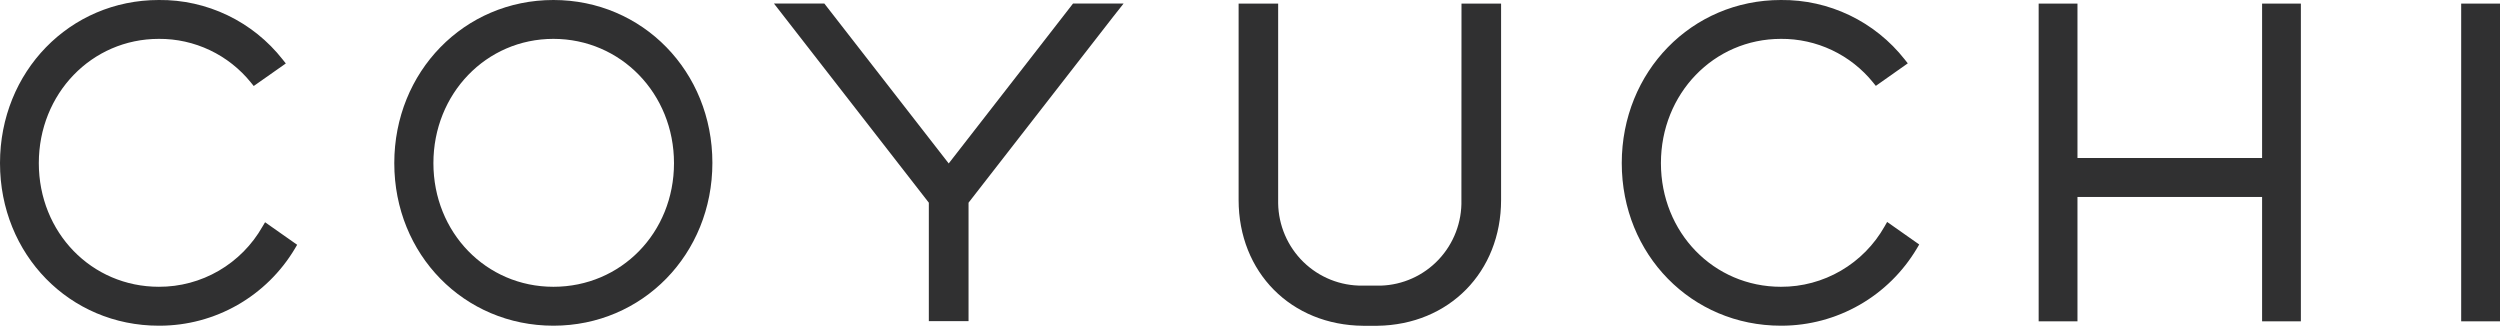 <svg width="353" height="46" viewBox="0 0 353 46" fill="none" xmlns="http://www.w3.org/2000/svg">
<path d="M37.067 31.986C35.596 34.579 33.466 36.733 30.894 38.228C28.323 39.723 25.402 40.505 22.431 40.493C12.926 40.493 5.481 32.827 5.481 23.036C5.481 13.245 12.926 5.488 22.431 5.488C24.92 5.471 27.382 6.017 29.633 7.085C31.884 8.154 33.867 9.717 35.435 11.66L35.826 12.144L40.356 8.961L39.916 8.405C37.834 5.754 35.174 3.619 32.142 2.162C29.11 0.705 25.786 -0.035 22.425 -0C9.848 -0 0 10.117 0 23.036C0 35.955 9.848 45.988 22.419 45.988H22.551C26.399 45.983 30.18 44.977 33.526 43.068C36.872 41.159 39.669 38.413 41.645 35.096L41.958 34.563L37.429 31.381L37.067 31.986Z" fill="#303031"/>
<path d="M266.102 31.974C264.634 34.57 262.504 36.727 259.932 38.224C257.36 39.722 254.438 40.505 251.466 40.494C241.967 40.494 234.522 32.827 234.522 23.036C234.522 13.246 241.967 5.488 251.472 5.488C253.96 5.47 256.42 6.013 258.671 7.078C260.922 8.144 262.906 9.703 264.476 11.642L264.867 12.126L269.379 8.944L268.939 8.387C266.856 5.742 264.197 3.611 261.168 2.157C258.138 0.703 254.817 -0.034 251.46 5.94712e-05C238.865 5.94712e-05 228.993 10.117 228.993 23.036C228.993 35.955 238.865 45.988 251.46 45.988H251.58C255.433 45.98 259.218 44.968 262.565 43.051C265.913 41.135 268.709 38.379 270.68 35.054L270.993 34.521L266.464 31.338L266.102 31.974Z" fill="#303031"/>
<path d="M78.14 0C65.545 0 55.673 10.117 55.673 23.036C55.673 35.955 65.545 45.988 78.14 45.988C90.735 45.988 100.589 35.895 100.589 22.994C100.589 10.093 90.741 0 78.14 0ZM78.14 40.494C68.641 40.494 61.197 32.827 61.197 23.036C61.197 13.246 68.641 5.488 78.14 5.488C87.639 5.488 95.168 13.203 95.168 23.036C95.168 32.869 87.693 40.494 78.14 40.494Z" fill="#303031"/>
<path d="M353 0.508H347.519V45.371H353V0.508Z" fill="#303031"/>
<path d="M144.703 9.264L133.958 23.079L116.394 0.496H109.28L131.151 28.621V45.34H136.758V28.621L157.219 2.312L158.653 0.496H151.515L144.703 9.264Z" fill="#303031"/>
<path d="M319.408 22.31H293.339V0.508H287.858V45.371H293.339V27.811H319.408V45.371H324.883V0.508H319.408V22.31Z" fill="#303031"/>
<path d="M206.351 28.228C206.432 31.349 205.279 34.374 203.145 36.643C201.01 38.911 198.067 40.237 194.961 40.33H192.383C189.27 40.369 186.268 39.166 184.035 36.985C181.803 34.803 180.523 31.822 180.475 28.694C180.475 28.531 180.475 28.361 180.475 28.18V0.508H174.892V28.234C174.892 38.448 182.294 45.921 192.498 46H194.486C204.623 45.861 211.953 38.388 211.953 28.24V0.508H206.363L206.351 28.228Z" fill="#303031"/>
</svg>

